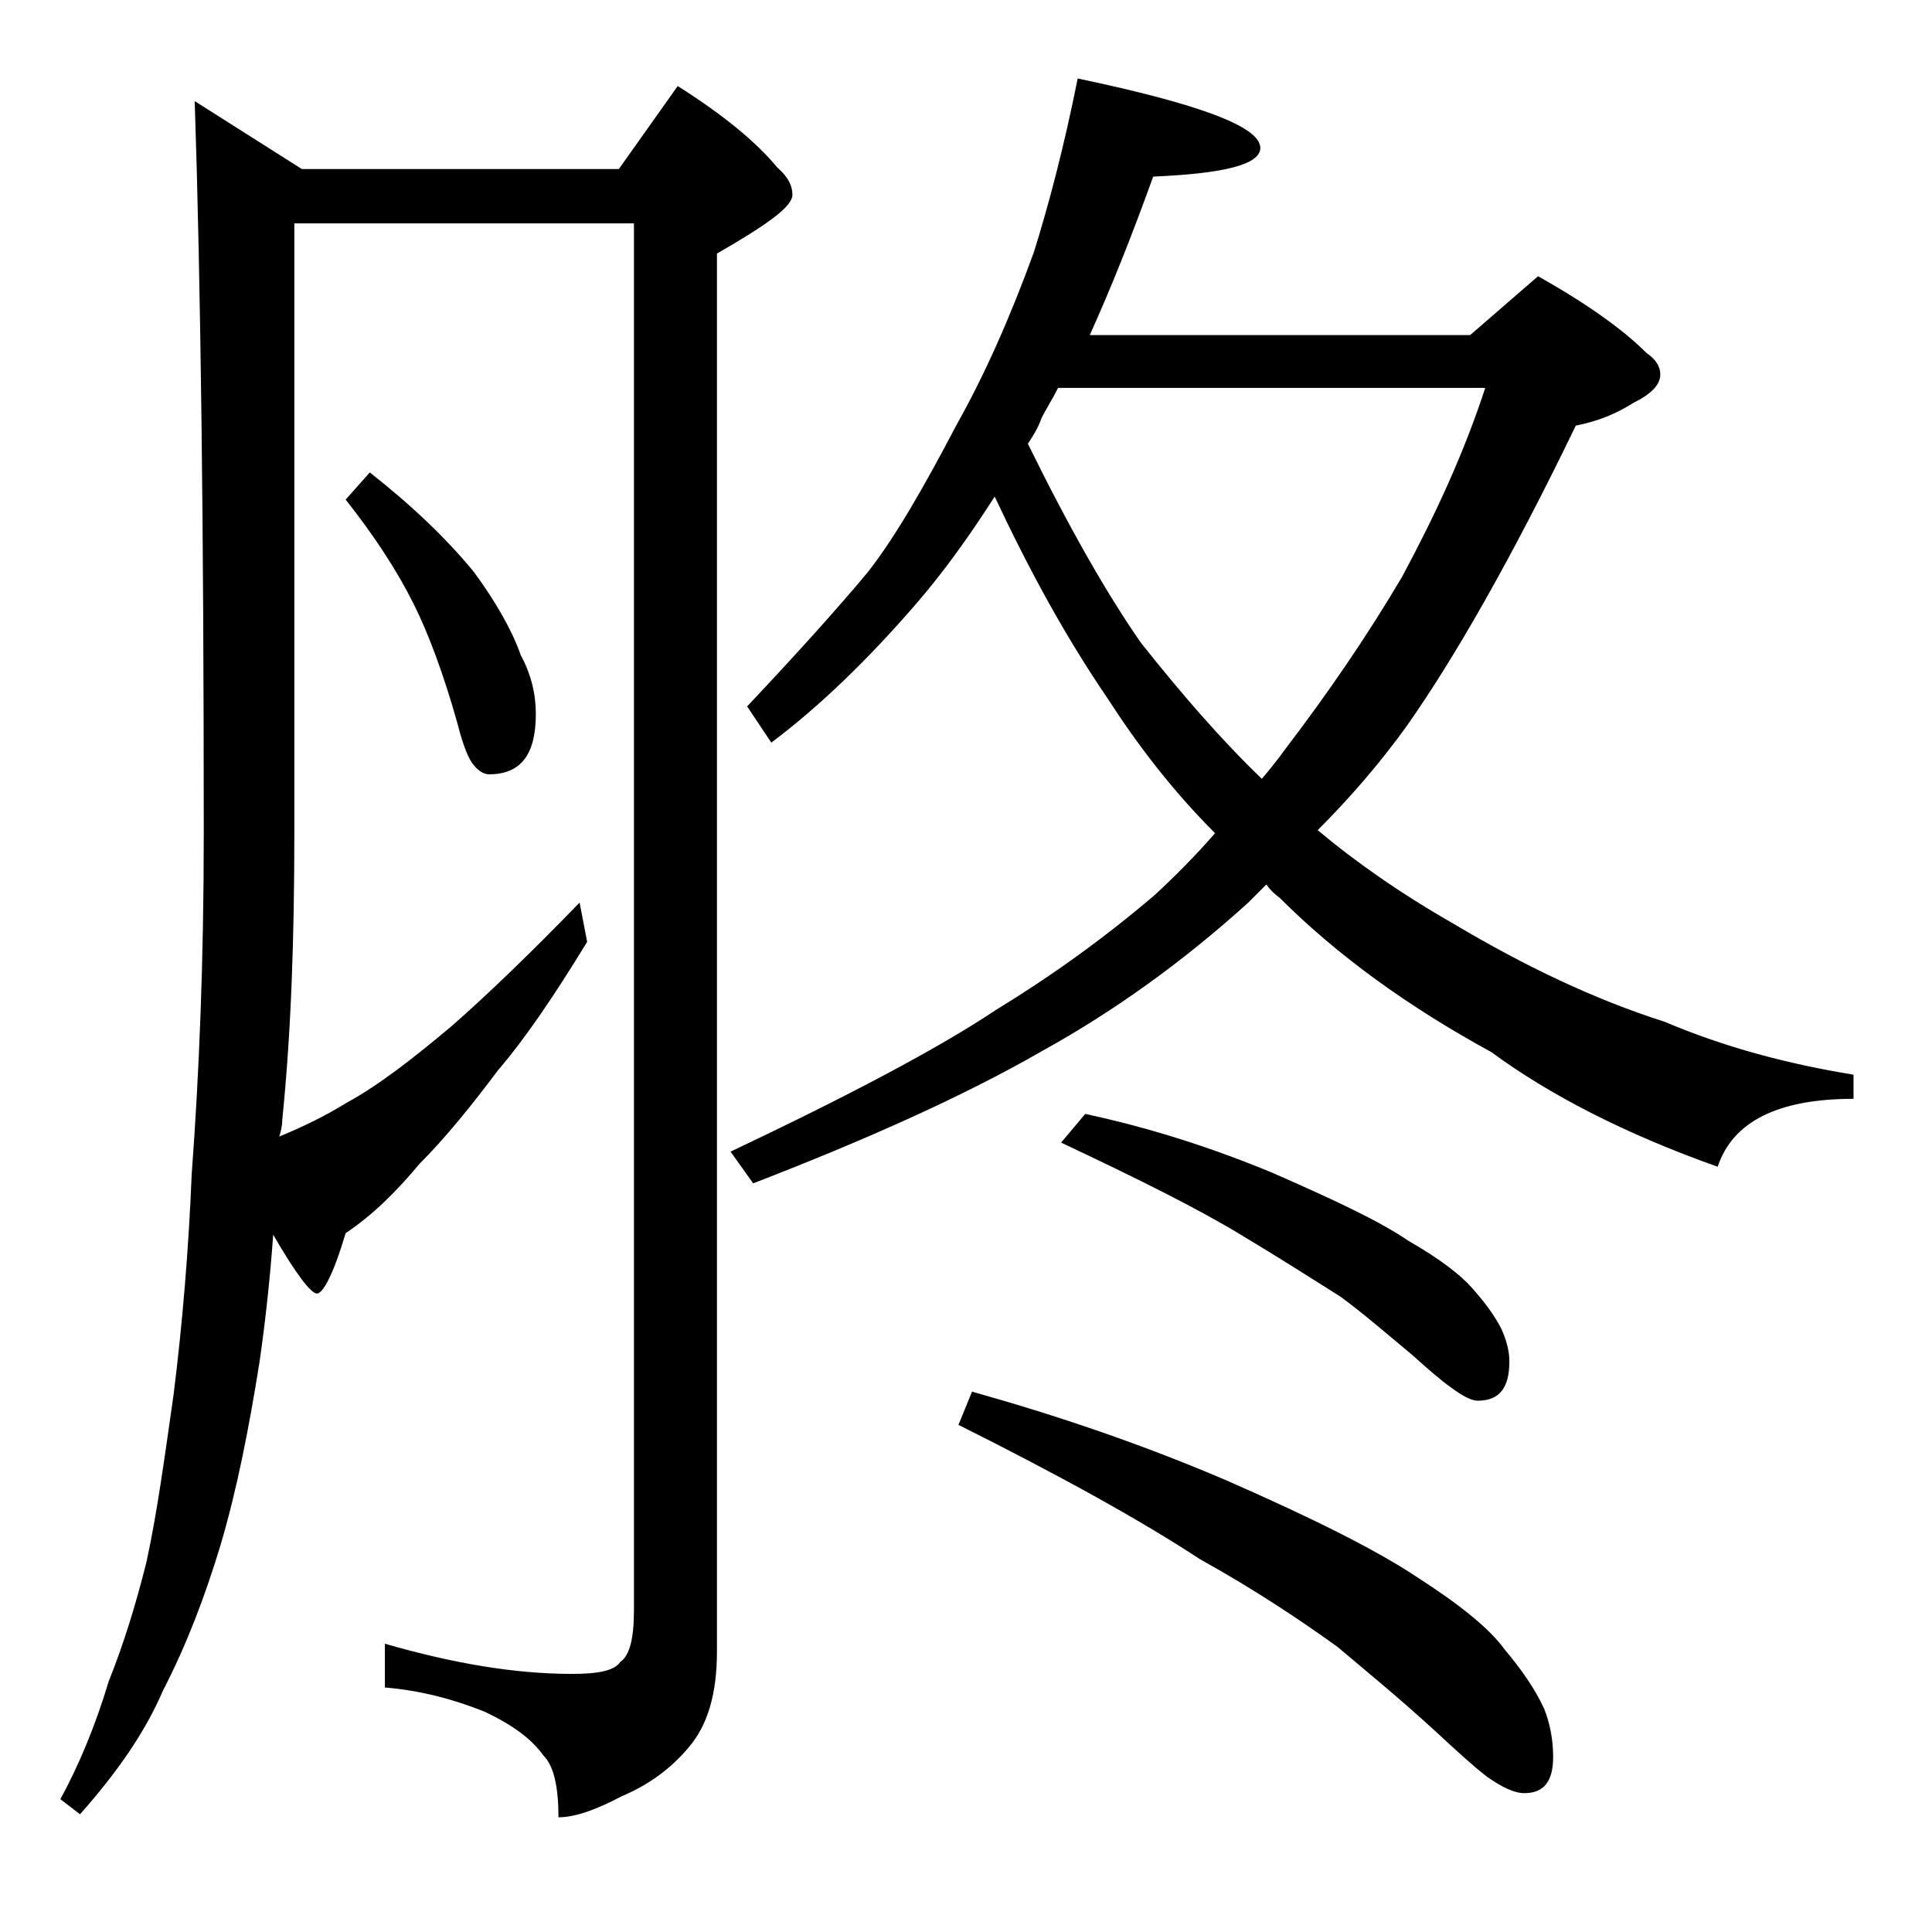 <?xml version="1.0" encoding="utf-8"?>
<!-- Generator: Adobe Illustrator 18.0.0, SVG Export Plug-In . SVG Version: 6.00 Build 0)  -->
<!DOCTYPE svg PUBLIC "-//W3C//DTD SVG 1.1//EN" "http://www.w3.org/Graphics/SVG/1.1/DTD/svg11.dtd">
<svg version="1.1" id="Layer_1" xmlns="http://www.w3.org/2000/svg" xmlns:xlink="http://www.w3.org/1999/xlink" x="0px" y="0px"
	 viewBox="0 0 128 128" enable-background="new 0 0 128 128" xml:space="preserve">
<path d="M12.9,6.7l7.1,4.5h21l3.9-5.5c3,1.9,5.2,3.7,6.6,5.4c0.7,0.6,1,1.2,1,1.8c0,0.8-1.7,2-5,3.9v92.6c0,2.8-0.6,4.9-1.9,6.4
	c-1.1,1.3-2.5,2.4-4.4,3.2c-1.7,0.9-3.1,1.4-4.2,1.4c0-2-0.3-3.4-1-4.1c-0.8-1.1-2-2-3.9-2.9c-2-0.8-4.2-1.4-6.6-1.6v-2.9
	c4.5,1.3,8.6,2,12.4,2c1.7,0,2.8-0.2,3.2-0.8c0.6-0.4,0.9-1.5,0.9-3.4V14.8H19.5v40.4c0,6.8-0.2,13.1-0.8,19c0,0.4-0.1,0.8-0.2,1.1
	c1.7-0.7,3.1-1.4,4.4-2.2c2.2-1.2,4.5-3,7-5.1c2.4-2.1,5.2-4.8,8.5-8.2l0.5,2.6c-2.2,3.6-4.1,6.4-5.9,8.5c-1.8,2.4-3.5,4.5-5.2,6.2
	c-1.5,1.8-3.1,3.4-4.9,4.6c-0.8,2.7-1.5,4-1.9,4c-0.4,0-1.4-1.3-2.9-3.9c-0.2,2.8-0.5,5.6-0.9,8.4c-0.7,4.4-1.5,8.5-2.6,12.2
	c-1,3.3-2.2,6.5-3.8,9.6c-1.2,2.8-3.1,5.5-5.5,8.2L4,119.2c1.2-2.2,2.3-4.8,3.2-7.8c1-2.5,1.8-5.1,2.5-7.9c0.7-3.2,1.2-6.9,1.8-11.1
	c0.6-4.8,1-9.7,1.2-14.6c0.5-6.7,0.8-14.2,0.8-22.6C13.5,35,13.3,18.8,12.9,6.7z M24.5,31.3c2.8,2.2,5.1,4.4,6.9,6.6
	c1.4,1.9,2.5,3.8,3.1,5.5c0.7,1.3,1,2.6,1,3.9c0,2.7-1,4-3.1,4c-0.3,0-0.7-0.2-1-0.6c-0.3-0.3-0.7-1.2-1.1-2.8
	c-0.9-3.2-1.9-5.9-2.9-7.9c-1.1-2.2-2.6-4.5-4.5-6.9L24.5,31.3z M71.4,5.2c8.1,1.7,12.1,3.2,12.1,4.6c0,1.1-2.4,1.7-7.1,1.9
	c-1.4,3.9-2.8,7.4-4.2,10.5h25.2l4.5-3.9c3.2,1.8,5.6,3.5,7.2,5.1c0.6,0.4,0.9,0.9,0.9,1.4c0,0.7-0.6,1.3-1.8,1.9
	c-1.1,0.7-2.3,1.2-3.8,1.5c-4.3,8.9-8.1,15.5-11.2,19.9c-1.8,2.5-3.8,4.8-5.9,6.9c2.5,2.1,5.5,4.2,9,6.2c4.7,2.8,9.3,5,14,6.5
	c4,1.7,8.2,2.8,12.5,3.5v1.6c-5,0-8,1.5-9,4.5c-6.2-2.2-11.2-4.8-15-7.6c-5.5-3-10.2-6.4-14-10.2c-0.4-0.3-0.7-0.6-0.9-0.9
	c-0.5,0.5-0.9,0.9-1.2,1.2c-4.3,3.9-8.9,7.2-13.6,9.8c-5.2,3-11.7,5.9-19.2,8.8l-1.5-2.1c7.8-3.7,13.7-6.8,17.6-9.4
	c3.6-2.2,7.1-4.7,10.5-7.6c1.3-1.2,2.7-2.6,4-4.1c-2.8-2.8-5.1-5.8-7.1-8.9c-2.8-4.1-5.2-8.5-7.5-13.4c-1.6,2.5-3.3,4.9-5.2,7.1
	c-3.2,3.7-6.4,6.8-9.6,9.2l-1.6-2.4c3.3-3.5,6-6.5,8-8.9c1.8-2.3,3.7-5.6,5.9-9.8c1.8-3.2,3.5-7,5.1-11.4
	C69.5,13.5,70.5,9.7,71.4,5.2z M64.4,92.2c5.7,1.6,11.3,3.5,16.9,5.9c5.7,2.5,9.9,4.6,12.6,6.4c2.8,1.8,4.8,3.4,5.8,4.8
	c1.1,1.3,2,2.6,2.6,3.9c0.4,1,0.6,2.1,0.6,3.2c0,1.6-0.6,2.4-1.9,2.4c-0.7,0-1.5-0.4-2.5-1.1c-0.9-0.7-2-1.7-3.4-3
	c-2.4-2.2-4.6-4-6.5-5.6c-2.5-1.8-5.5-3.8-9.1-5.8c-3.8-2.5-9.2-5.5-16-8.9L64.4,92.2z M68.1,29.4c2.7,5.5,5.2,9.9,7.5,13.2
	c2.7,3.4,5.3,6.4,8,9c0.5-0.6,1-1.2,1.5-1.9c2.9-3.8,5.5-7.6,7.8-11.5c2.2-4.1,4.1-8.2,5.5-12.5H70.1c-0.4,0.8-0.8,1.4-1.1,2
	C68.8,28.3,68.5,28.8,68.1,29.4z M71.9,73.8c4.2,0.9,8.3,2.2,12.4,3.9c4.1,1.8,7.1,3.2,9,4.5c2.1,1.2,3.5,2.3,4.2,3.1
	c0.8,0.9,1.5,1.8,2,2.8c0.3,0.7,0.5,1.4,0.5,2.1c0,1.8-0.7,2.6-2.1,2.6c-0.4,0-1-0.3-1.8-0.9c-0.7-0.5-1.5-1.2-2.5-2.1
	c-1.8-1.5-3.3-2.8-4.8-3.9c-1.9-1.2-4.1-2.6-6.6-4.1c-2.8-1.7-6.8-3.7-11.9-6.1L71.9,73.8z"/>
</svg>
